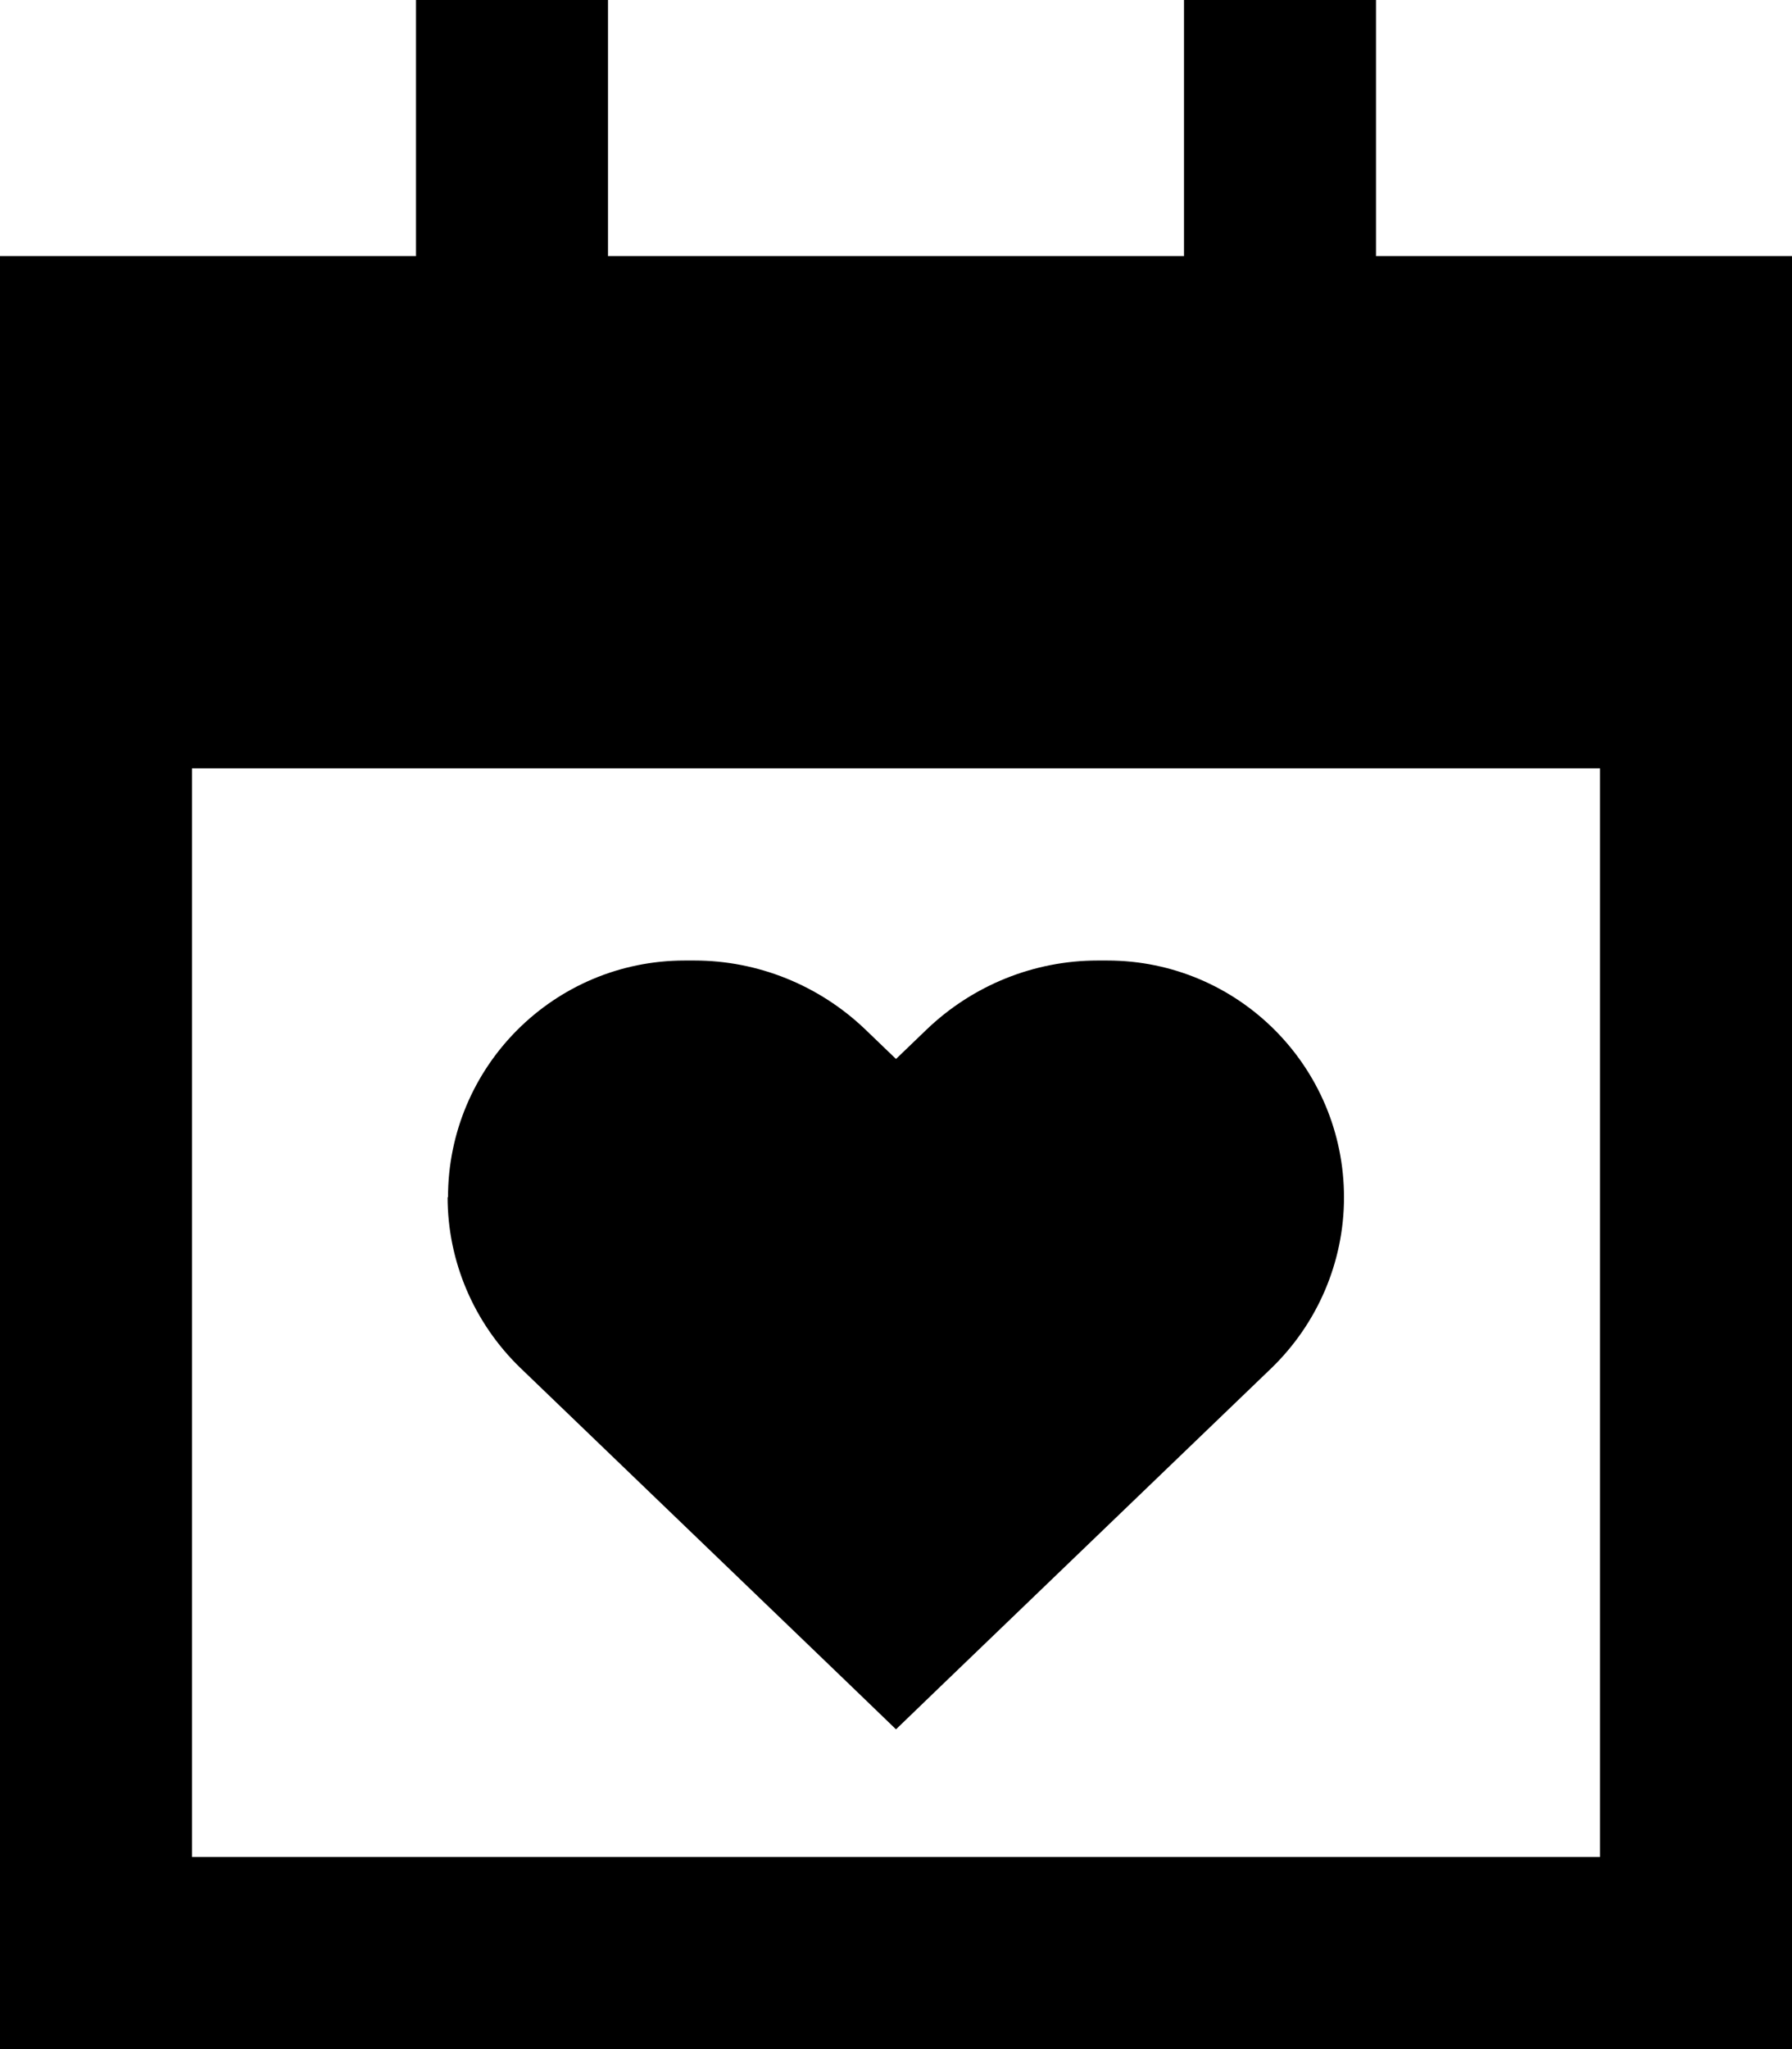 <svg xmlns="http://www.w3.org/2000/svg" viewBox="0 0 448 512"><!--! Font Awesome Pro 6.5.0 by @fontawesome - https://fontawesome.com License - https://fontawesome.com/license (Commercial License) Copyright 2023 Fonticons, Inc. --><path d="M152 0V24 64H296V24 0h48V24 64H448v80 48V464v48H400 48 0V464 192 144 64H104V24 0h48zM400 192H48V464H400V192zM112 299.2c0-32.7 26.5-59.2 59.2-59.2h2.4c15.9 0 31.2 6.2 42.7 17.2l7.7 7.4 7.7-7.4c11.5-11 26.8-17.2 42.7-17.2h2.4c32.7 0 59.2 26.5 59.2 59.2c0 16.1-6.6 31.5-18.2 42.7l-82.8 79.6L224 432.1l-11.1-10.7-82.8-79.6c-11.6-11.2-18.2-26.6-18.2-42.7z"/></svg>